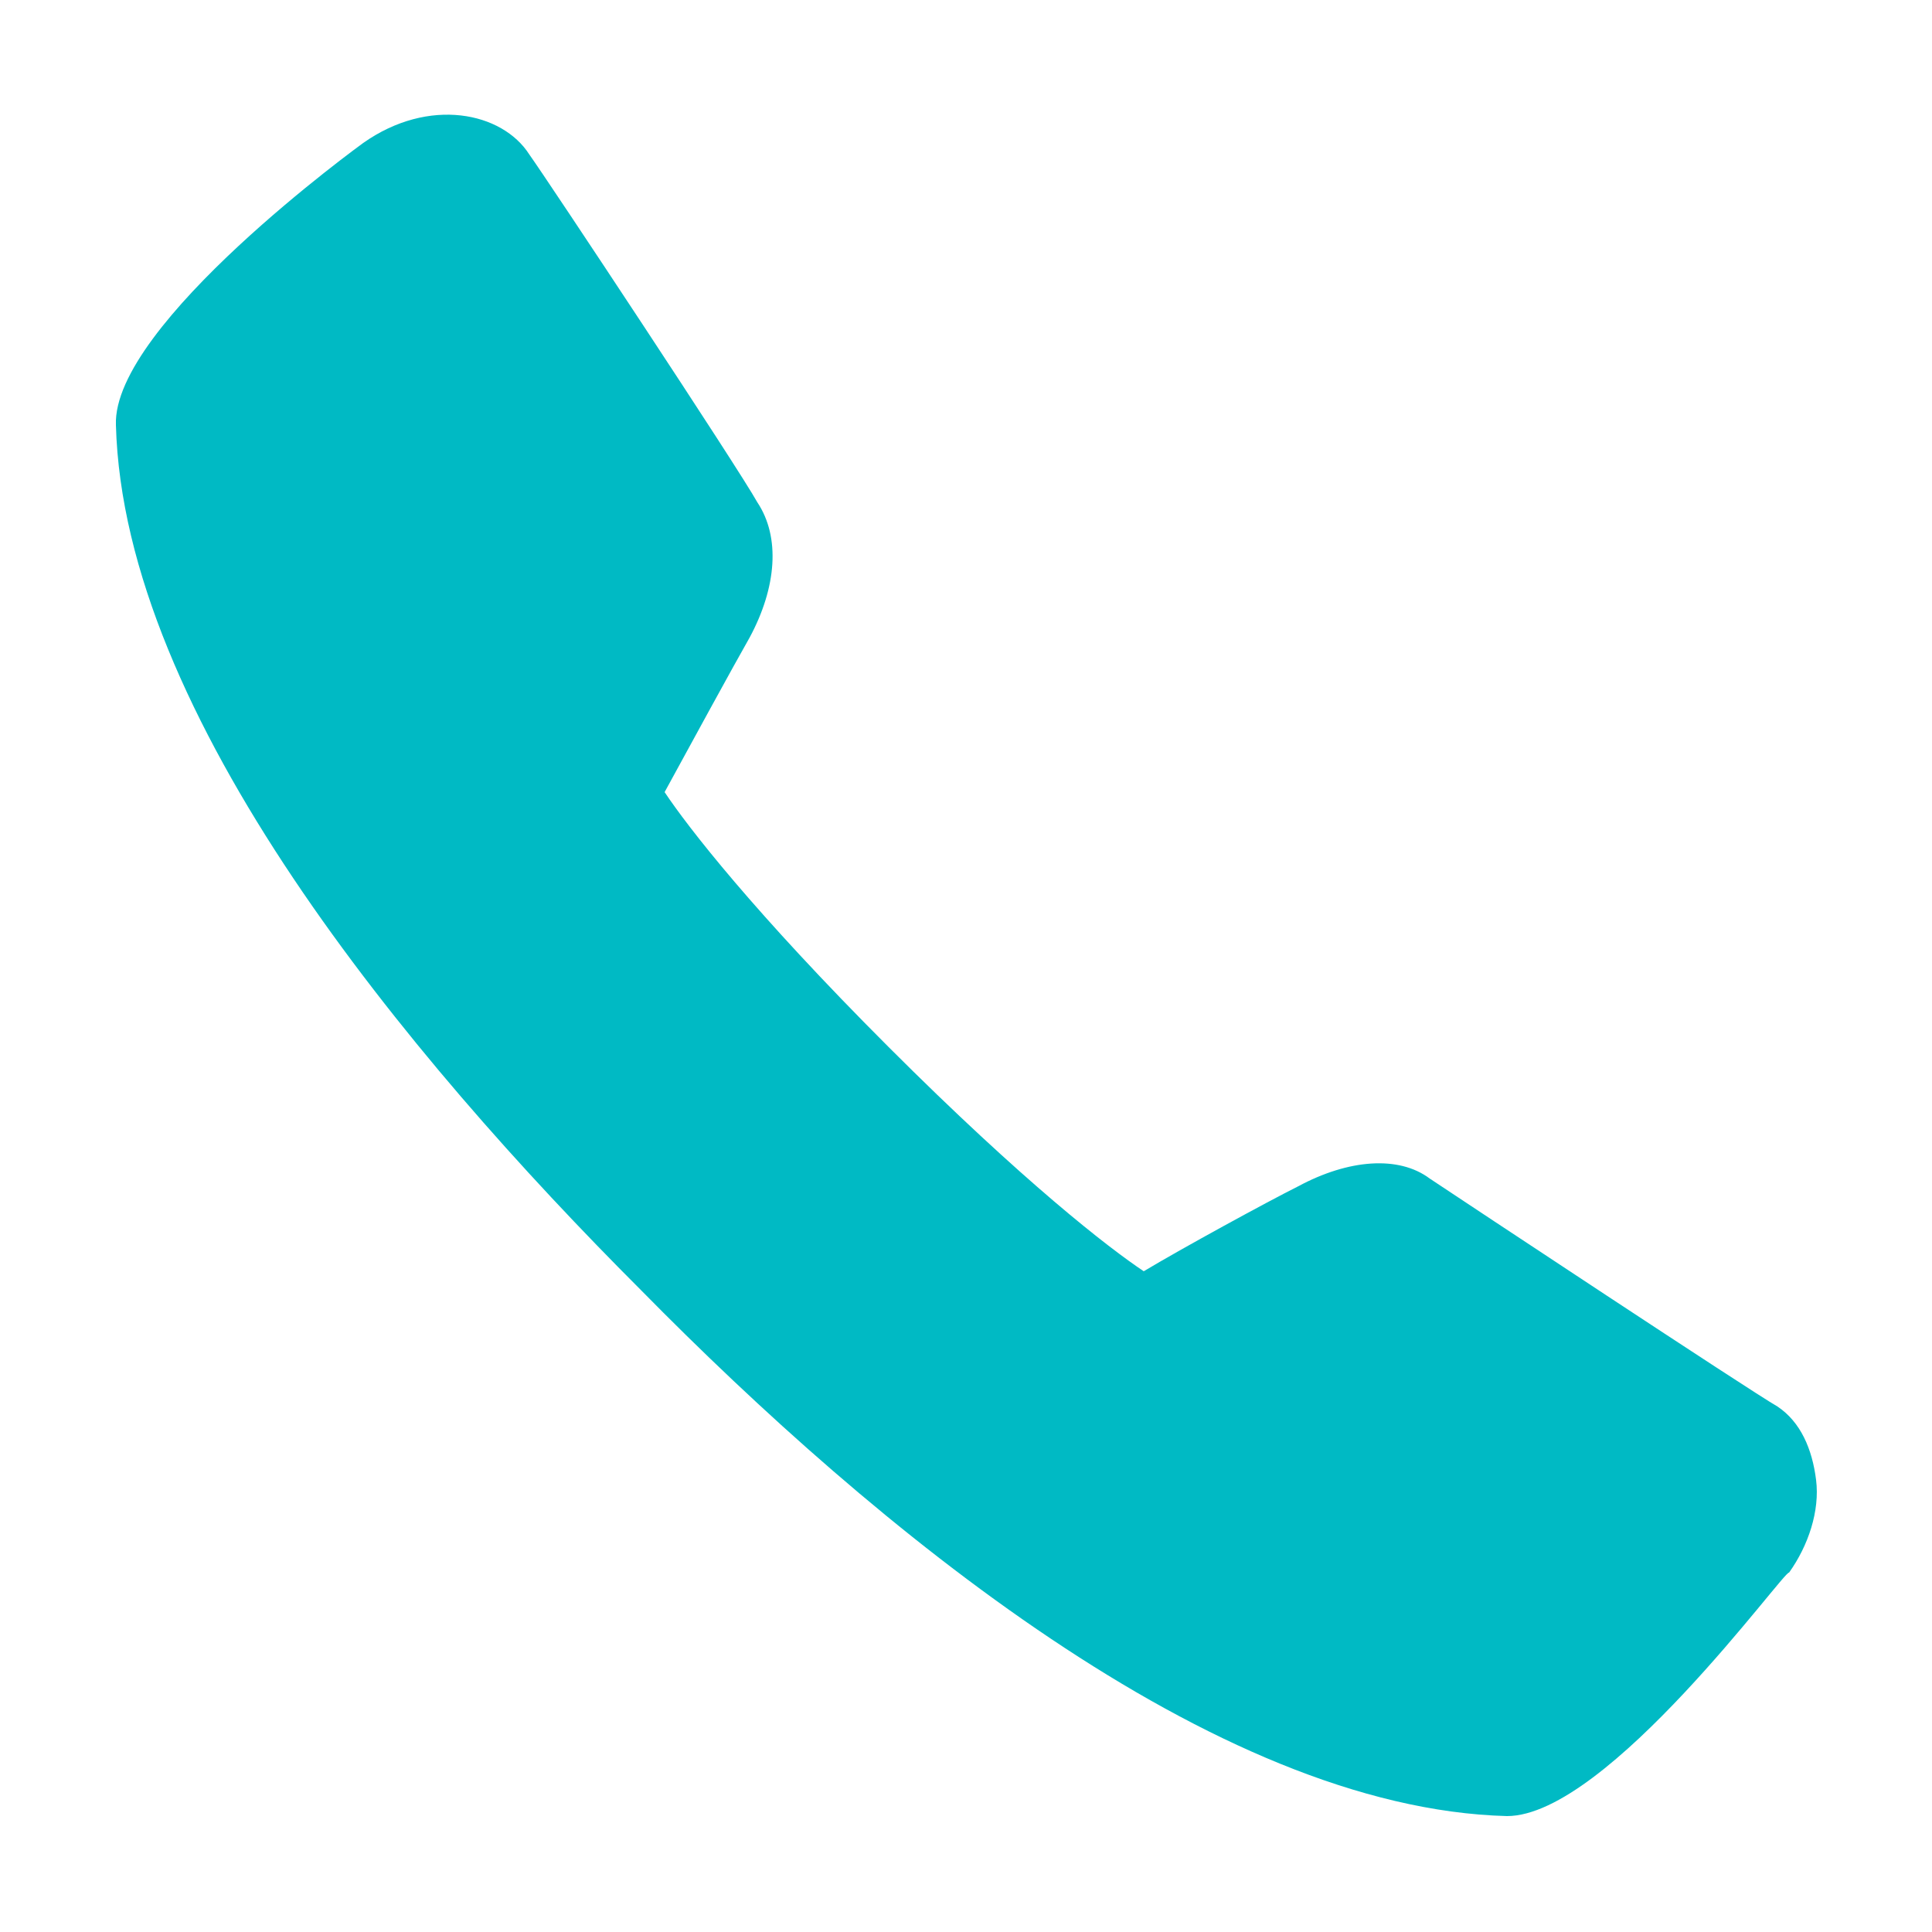 <?xml version="1.0" encoding="utf-8"?>
<!-- Generator: Adobe Illustrator 22.0.0, SVG Export Plug-In . SVG Version: 6.00 Build 0)  -->
<svg version="1.1" id="Layer_1" xmlns="http://www.w3.org/2000/svg" xmlns:xlink="http://www.w3.org/1999/xlink" x="0px" y="0px"
	 viewBox="0 0 50 50" style="enable-background:new 0 0 50 50;" xml:space="preserve">
<style type="text/css">
	.st0{fill:#00BAC4;}
</style>
<g id="surface1">
	<path class="st0" d="M39,47L39,47c-7.6-0.2-16.4-7.5-22.4-13.6C10.5,27.3,3.2,18.5,3,11C2.9,8.4,9.4,3.7,9.4,3.7
		C11.1,2.5,13,2.9,13.7,4c0.5,0.7,5.4,8.1,5.9,9c0.6,0.9,0.5,2.2-0.2,3.5c-0.4,0.7-1.6,2.9-2.2,4c0.6,0.9,2.3,3.1,5.8,6.6
		s5.7,5.2,6.6,5.8c1-0.6,3.2-1.8,4-2.2c1.3-0.7,2.6-0.8,3.4-0.2c0.9,0.6,8.3,5.5,9,5.9c0.6,0.4,0.9,1.1,1,1.9
		c0.1,0.8-0.2,1.7-0.7,2.4C46.2,40.6,41.6,47,39,47z"/>
</g>
</svg>
